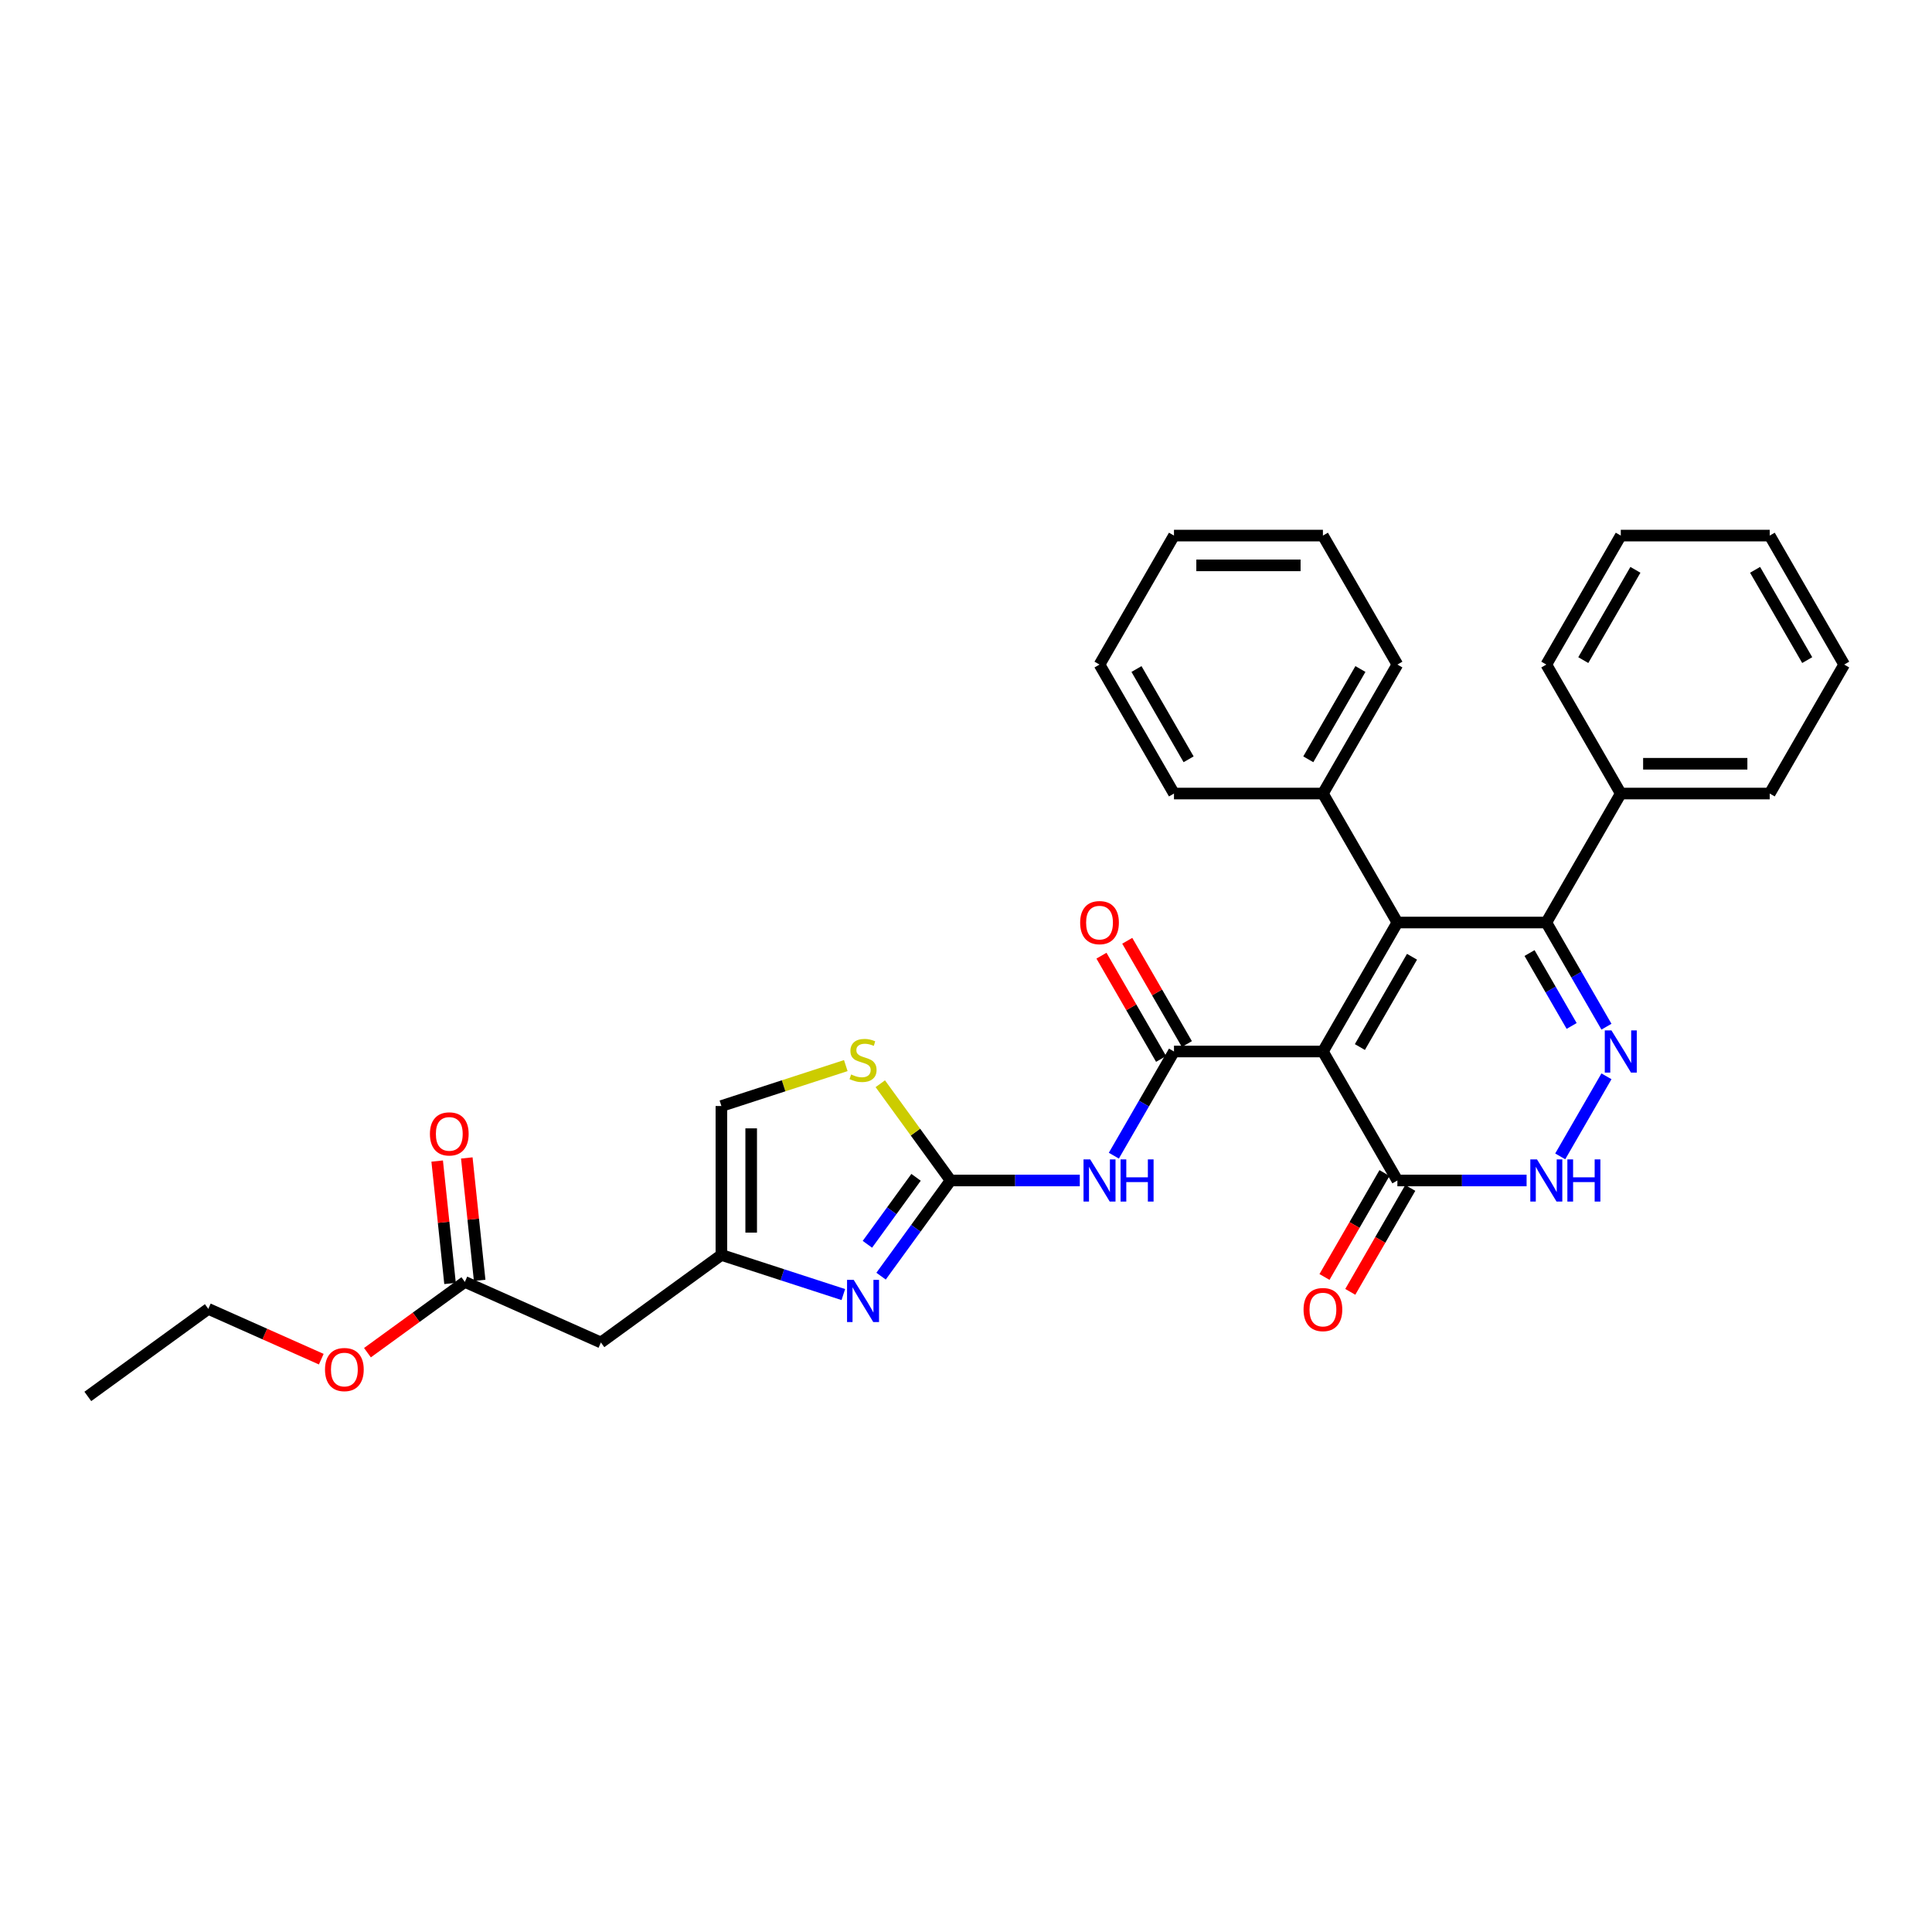 <?xml version='1.0' encoding='iso-8859-1'?>
<svg version='1.1' baseProfile='full'
              xmlns='http://www.w3.org/2000/svg'
                      xmlns:rdkit='http://www.rdkit.org/xml'
                      xmlns:xlink='http://www.w3.org/1999/xlink'
                  xml:space='preserve'
width='1000px' height='1000px' viewBox='0 0 1000 1000'>
<!-- END OF HEADER -->
<rect style='opacity:1.0;fill:#FFFFFF;stroke:none' width='1000' height='1000' x='0' y='0'> </rect>
<path class='bond-0' d='M 684.739,544.256 L 723.283,477.496' style='fill:none;fill-rule:evenodd;stroke:#000000;stroke-width:6px;stroke-linecap:butt;stroke-linejoin:miter;stroke-opacity:1' />
<path class='bond-0' d='M 703.873,541.95 L 730.854,495.219' style='fill:none;fill-rule:evenodd;stroke:#000000;stroke-width:6px;stroke-linecap:butt;stroke-linejoin:miter;stroke-opacity:1' />
<path class='bond-1' d='M 684.739,544.256 L 607.652,544.256' style='fill:none;fill-rule:evenodd;stroke:#000000;stroke-width:6px;stroke-linecap:butt;stroke-linejoin:miter;stroke-opacity:1' />
<path class='bond-6' d='M 684.739,544.256 L 723.283,611.015' style='fill:none;fill-rule:evenodd;stroke:#000000;stroke-width:6px;stroke-linecap:butt;stroke-linejoin:miter;stroke-opacity:1' />
<path class='bond-4' d='M 723.283,477.496 L 800.371,477.496' style='fill:none;fill-rule:evenodd;stroke:#000000;stroke-width:6px;stroke-linecap:butt;stroke-linejoin:miter;stroke-opacity:1' />
<path class='bond-14' d='M 723.283,477.496 L 684.739,410.736' style='fill:none;fill-rule:evenodd;stroke:#000000;stroke-width:6px;stroke-linecap:butt;stroke-linejoin:miter;stroke-opacity:1' />
<path class='bond-5' d='M 607.652,544.256 L 592.088,571.214' style='fill:none;fill-rule:evenodd;stroke:#000000;stroke-width:6px;stroke-linecap:butt;stroke-linejoin:miter;stroke-opacity:1' />
<path class='bond-5' d='M 592.088,571.214 L 576.523,598.173' style='fill:none;fill-rule:evenodd;stroke:#0000FF;stroke-width:6px;stroke-linecap:butt;stroke-linejoin:miter;stroke-opacity:1' />
<path class='bond-15' d='M 614.328,540.401 L 598.897,513.674' style='fill:none;fill-rule:evenodd;stroke:#000000;stroke-width:6px;stroke-linecap:butt;stroke-linejoin:miter;stroke-opacity:1' />
<path class='bond-15' d='M 598.897,513.674 L 583.466,486.947' style='fill:none;fill-rule:evenodd;stroke:#FF0000;stroke-width:6px;stroke-linecap:butt;stroke-linejoin:miter;stroke-opacity:1' />
<path class='bond-15' d='M 600.976,548.11 L 585.545,521.383' style='fill:none;fill-rule:evenodd;stroke:#000000;stroke-width:6px;stroke-linecap:butt;stroke-linejoin:miter;stroke-opacity:1' />
<path class='bond-15' d='M 585.545,521.383 L 570.114,494.656' style='fill:none;fill-rule:evenodd;stroke:#FF0000;stroke-width:6px;stroke-linecap:butt;stroke-linejoin:miter;stroke-opacity:1' />
<path class='bond-2' d='M 831.5,557.098 L 807.571,598.543' style='fill:none;fill-rule:evenodd;stroke:#0000FF;stroke-width:6px;stroke-linecap:butt;stroke-linejoin:miter;stroke-opacity:1' />
<path class='bond-32' d='M 831.5,531.413 L 815.935,504.454' style='fill:none;fill-rule:evenodd;stroke:#0000FF;stroke-width:6px;stroke-linecap:butt;stroke-linejoin:miter;stroke-opacity:1' />
<path class='bond-32' d='M 815.935,504.454 L 800.371,477.496' style='fill:none;fill-rule:evenodd;stroke:#000000;stroke-width:6px;stroke-linecap:butt;stroke-linejoin:miter;stroke-opacity:1' />
<path class='bond-32' d='M 813.478,531.034 L 802.583,512.163' style='fill:none;fill-rule:evenodd;stroke:#0000FF;stroke-width:6px;stroke-linecap:butt;stroke-linejoin:miter;stroke-opacity:1' />
<path class='bond-32' d='M 802.583,512.163 L 791.688,493.292' style='fill:none;fill-rule:evenodd;stroke:#000000;stroke-width:6px;stroke-linecap:butt;stroke-linejoin:miter;stroke-opacity:1' />
<path class='bond-3' d='M 492.021,611.015 L 525.461,611.015' style='fill:none;fill-rule:evenodd;stroke:#000000;stroke-width:6px;stroke-linecap:butt;stroke-linejoin:miter;stroke-opacity:1' />
<path class='bond-3' d='M 525.461,611.015 L 558.902,611.015' style='fill:none;fill-rule:evenodd;stroke:#0000FF;stroke-width:6px;stroke-linecap:butt;stroke-linejoin:miter;stroke-opacity:1' />
<path class='bond-7' d='M 492.021,611.015 L 474.031,635.776' style='fill:none;fill-rule:evenodd;stroke:#000000;stroke-width:6px;stroke-linecap:butt;stroke-linejoin:miter;stroke-opacity:1' />
<path class='bond-7' d='M 474.031,635.776 L 456.041,660.538' style='fill:none;fill-rule:evenodd;stroke:#0000FF;stroke-width:6px;stroke-linecap:butt;stroke-linejoin:miter;stroke-opacity:1' />
<path class='bond-7' d='M 474.151,609.382 L 461.558,626.714' style='fill:none;fill-rule:evenodd;stroke:#000000;stroke-width:6px;stroke-linecap:butt;stroke-linejoin:miter;stroke-opacity:1' />
<path class='bond-7' d='M 461.558,626.714 L 448.965,644.047' style='fill:none;fill-rule:evenodd;stroke:#0000FF;stroke-width:6px;stroke-linecap:butt;stroke-linejoin:miter;stroke-opacity:1' />
<path class='bond-10' d='M 492.021,611.015 L 473.829,585.976' style='fill:none;fill-rule:evenodd;stroke:#000000;stroke-width:6px;stroke-linecap:butt;stroke-linejoin:miter;stroke-opacity:1' />
<path class='bond-10' d='M 473.829,585.976 L 455.637,560.937' style='fill:none;fill-rule:evenodd;stroke:#CCCC00;stroke-width:6px;stroke-linecap:butt;stroke-linejoin:miter;stroke-opacity:1' />
<path class='bond-16' d='M 800.371,477.496 L 838.914,410.736' style='fill:none;fill-rule:evenodd;stroke:#000000;stroke-width:6px;stroke-linecap:butt;stroke-linejoin:miter;stroke-opacity:1' />
<path class='bond-8' d='M 723.283,611.015 L 756.724,611.015' style='fill:none;fill-rule:evenodd;stroke:#000000;stroke-width:6px;stroke-linecap:butt;stroke-linejoin:miter;stroke-opacity:1' />
<path class='bond-8' d='M 756.724,611.015 L 790.164,611.015' style='fill:none;fill-rule:evenodd;stroke:#0000FF;stroke-width:6px;stroke-linecap:butt;stroke-linejoin:miter;stroke-opacity:1' />
<path class='bond-17' d='M 716.607,607.161 L 701.078,634.058' style='fill:none;fill-rule:evenodd;stroke:#000000;stroke-width:6px;stroke-linecap:butt;stroke-linejoin:miter;stroke-opacity:1' />
<path class='bond-17' d='M 701.078,634.058 L 685.549,660.955' style='fill:none;fill-rule:evenodd;stroke:#FF0000;stroke-width:6px;stroke-linecap:butt;stroke-linejoin:miter;stroke-opacity:1' />
<path class='bond-17' d='M 729.959,614.87 L 714.43,641.766' style='fill:none;fill-rule:evenodd;stroke:#000000;stroke-width:6px;stroke-linecap:butt;stroke-linejoin:miter;stroke-opacity:1' />
<path class='bond-17' d='M 714.43,641.766 L 698.901,668.663' style='fill:none;fill-rule:evenodd;stroke:#FF0000;stroke-width:6px;stroke-linecap:butt;stroke-linejoin:miter;stroke-opacity:1' />
<path class='bond-9' d='M 436.504,670.064 L 404.95,659.812' style='fill:none;fill-rule:evenodd;stroke:#0000FF;stroke-width:6px;stroke-linecap:butt;stroke-linejoin:miter;stroke-opacity:1' />
<path class='bond-9' d='M 404.95,659.812 L 373.395,649.559' style='fill:none;fill-rule:evenodd;stroke:#000000;stroke-width:6px;stroke-linecap:butt;stroke-linejoin:miter;stroke-opacity:1' />
<path class='bond-11' d='M 373.395,649.559 L 311.03,694.87' style='fill:none;fill-rule:evenodd;stroke:#000000;stroke-width:6px;stroke-linecap:butt;stroke-linejoin:miter;stroke-opacity:1' />
<path class='bond-33' d='M 373.395,649.559 L 373.395,572.472' style='fill:none;fill-rule:evenodd;stroke:#000000;stroke-width:6px;stroke-linecap:butt;stroke-linejoin:miter;stroke-opacity:1' />
<path class='bond-33' d='M 388.813,637.996 L 388.813,584.035' style='fill:none;fill-rule:evenodd;stroke:#000000;stroke-width:6px;stroke-linecap:butt;stroke-linejoin:miter;stroke-opacity:1' />
<path class='bond-12' d='M 437.783,551.551 L 405.589,562.011' style='fill:none;fill-rule:evenodd;stroke:#CCCC00;stroke-width:6px;stroke-linecap:butt;stroke-linejoin:miter;stroke-opacity:1' />
<path class='bond-12' d='M 405.589,562.011 L 373.395,572.472' style='fill:none;fill-rule:evenodd;stroke:#000000;stroke-width:6px;stroke-linecap:butt;stroke-linejoin:miter;stroke-opacity:1' />
<path class='bond-13' d='M 311.03,694.87 L 240.608,663.516' style='fill:none;fill-rule:evenodd;stroke:#000000;stroke-width:6px;stroke-linecap:butt;stroke-linejoin:miter;stroke-opacity:1' />
<path class='bond-18' d='M 248.274,662.71 L 244.944,631.03' style='fill:none;fill-rule:evenodd;stroke:#000000;stroke-width:6px;stroke-linecap:butt;stroke-linejoin:miter;stroke-opacity:1' />
<path class='bond-18' d='M 244.944,631.03 L 241.615,599.35' style='fill:none;fill-rule:evenodd;stroke:#FF0000;stroke-width:6px;stroke-linecap:butt;stroke-linejoin:miter;stroke-opacity:1' />
<path class='bond-18' d='M 232.941,664.321 L 229.611,632.641' style='fill:none;fill-rule:evenodd;stroke:#000000;stroke-width:6px;stroke-linecap:butt;stroke-linejoin:miter;stroke-opacity:1' />
<path class='bond-18' d='M 229.611,632.641 L 226.282,600.962' style='fill:none;fill-rule:evenodd;stroke:#FF0000;stroke-width:6px;stroke-linecap:butt;stroke-linejoin:miter;stroke-opacity:1' />
<path class='bond-19' d='M 240.608,663.516 L 215.399,681.83' style='fill:none;fill-rule:evenodd;stroke:#000000;stroke-width:6px;stroke-linecap:butt;stroke-linejoin:miter;stroke-opacity:1' />
<path class='bond-19' d='M 215.399,681.83 L 190.191,700.145' style='fill:none;fill-rule:evenodd;stroke:#FF0000;stroke-width:6px;stroke-linecap:butt;stroke-linejoin:miter;stroke-opacity:1' />
<path class='bond-20' d='M 684.739,410.736 L 723.283,343.977' style='fill:none;fill-rule:evenodd;stroke:#000000;stroke-width:6px;stroke-linecap:butt;stroke-linejoin:miter;stroke-opacity:1' />
<path class='bond-20' d='M 677.169,393.014 L 704.15,346.282' style='fill:none;fill-rule:evenodd;stroke:#000000;stroke-width:6px;stroke-linecap:butt;stroke-linejoin:miter;stroke-opacity:1' />
<path class='bond-21' d='M 684.739,410.736 L 607.652,410.736' style='fill:none;fill-rule:evenodd;stroke:#000000;stroke-width:6px;stroke-linecap:butt;stroke-linejoin:miter;stroke-opacity:1' />
<path class='bond-22' d='M 838.914,410.736 L 916.002,410.736' style='fill:none;fill-rule:evenodd;stroke:#000000;stroke-width:6px;stroke-linecap:butt;stroke-linejoin:miter;stroke-opacity:1' />
<path class='bond-22' d='M 850.477,395.319 L 904.439,395.319' style='fill:none;fill-rule:evenodd;stroke:#000000;stroke-width:6px;stroke-linecap:butt;stroke-linejoin:miter;stroke-opacity:1' />
<path class='bond-23' d='M 838.914,410.736 L 800.371,343.977' style='fill:none;fill-rule:evenodd;stroke:#000000;stroke-width:6px;stroke-linecap:butt;stroke-linejoin:miter;stroke-opacity:1' />
<path class='bond-24' d='M 166.294,703.507 L 137.057,690.489' style='fill:none;fill-rule:evenodd;stroke:#FF0000;stroke-width:6px;stroke-linecap:butt;stroke-linejoin:miter;stroke-opacity:1' />
<path class='bond-24' d='M 137.057,690.489 L 107.82,677.472' style='fill:none;fill-rule:evenodd;stroke:#000000;stroke-width:6px;stroke-linecap:butt;stroke-linejoin:miter;stroke-opacity:1' />
<path class='bond-29' d='M 723.283,343.977 L 684.739,277.217' style='fill:none;fill-rule:evenodd;stroke:#000000;stroke-width:6px;stroke-linecap:butt;stroke-linejoin:miter;stroke-opacity:1' />
<path class='bond-28' d='M 607.652,410.736 L 569.108,343.977' style='fill:none;fill-rule:evenodd;stroke:#000000;stroke-width:6px;stroke-linecap:butt;stroke-linejoin:miter;stroke-opacity:1' />
<path class='bond-28' d='M 615.222,393.014 L 588.242,346.282' style='fill:none;fill-rule:evenodd;stroke:#000000;stroke-width:6px;stroke-linecap:butt;stroke-linejoin:miter;stroke-opacity:1' />
<path class='bond-27' d='M 916.002,410.736 L 954.545,343.977' style='fill:none;fill-rule:evenodd;stroke:#000000;stroke-width:6px;stroke-linecap:butt;stroke-linejoin:miter;stroke-opacity:1' />
<path class='bond-26' d='M 800.371,343.977 L 838.914,277.217' style='fill:none;fill-rule:evenodd;stroke:#000000;stroke-width:6px;stroke-linecap:butt;stroke-linejoin:miter;stroke-opacity:1' />
<path class='bond-26' d='M 819.504,341.671 L 846.485,294.94' style='fill:none;fill-rule:evenodd;stroke:#000000;stroke-width:6px;stroke-linecap:butt;stroke-linejoin:miter;stroke-opacity:1' />
<path class='bond-25' d='M 107.82,677.472 L 45.455,722.783' style='fill:none;fill-rule:evenodd;stroke:#000000;stroke-width:6px;stroke-linecap:butt;stroke-linejoin:miter;stroke-opacity:1' />
<path class='bond-30' d='M 838.914,277.217 L 916.002,277.217' style='fill:none;fill-rule:evenodd;stroke:#000000;stroke-width:6px;stroke-linecap:butt;stroke-linejoin:miter;stroke-opacity:1' />
<path class='bond-35' d='M 954.545,343.977 L 916.002,277.217' style='fill:none;fill-rule:evenodd;stroke:#000000;stroke-width:6px;stroke-linecap:butt;stroke-linejoin:miter;stroke-opacity:1' />
<path class='bond-35' d='M 935.412,341.671 L 908.431,294.94' style='fill:none;fill-rule:evenodd;stroke:#000000;stroke-width:6px;stroke-linecap:butt;stroke-linejoin:miter;stroke-opacity:1' />
<path class='bond-31' d='M 569.108,343.977 L 607.652,277.217' style='fill:none;fill-rule:evenodd;stroke:#000000;stroke-width:6px;stroke-linecap:butt;stroke-linejoin:miter;stroke-opacity:1' />
<path class='bond-34' d='M 684.739,277.217 L 607.652,277.217' style='fill:none;fill-rule:evenodd;stroke:#000000;stroke-width:6px;stroke-linecap:butt;stroke-linejoin:miter;stroke-opacity:1' />
<path class='bond-34' d='M 673.176,292.634 L 619.215,292.634' style='fill:none;fill-rule:evenodd;stroke:#000000;stroke-width:6px;stroke-linecap:butt;stroke-linejoin:miter;stroke-opacity:1' />
<path  class='atom-3' d='M 834.089 533.34
L 841.242 544.903
Q 841.952 546.044, 843.092 548.11
Q 844.233 550.176, 844.295 550.299
L 844.295 533.34
L 847.193 533.34
L 847.193 555.171
L 844.202 555.171
L 836.525 542.529
Q 835.63 541.049, 834.674 539.353
Q 833.749 537.657, 833.472 537.133
L 833.472 555.171
L 830.635 555.171
L 830.635 533.34
L 834.089 533.34
' fill='#0000FF'/>
<path  class='atom-6' d='M 564.283 600.1
L 571.436 611.663
Q 572.146 612.804, 573.286 614.87
Q 574.427 616.936, 574.489 617.059
L 574.489 600.1
L 577.387 600.1
L 577.387 621.931
L 574.396 621.931
L 566.719 609.289
Q 565.824 607.809, 564.868 606.113
Q 563.943 604.417, 563.666 603.892
L 563.666 621.931
L 560.829 621.931
L 560.829 600.1
L 564.283 600.1
' fill='#0000FF'/>
<path  class='atom-6' d='M 580.008 600.1
L 582.969 600.1
L 582.969 609.381
L 594.131 609.381
L 594.131 600.1
L 597.091 600.1
L 597.091 621.931
L 594.131 621.931
L 594.131 611.848
L 582.969 611.848
L 582.969 621.931
L 580.008 621.931
L 580.008 600.1
' fill='#0000FF'/>
<path  class='atom-8' d='M 441.884 662.465
L 449.038 674.028
Q 449.747 675.169, 450.888 677.235
Q 452.029 679.301, 452.091 679.424
L 452.091 662.465
L 454.989 662.465
L 454.989 684.296
L 451.998 684.296
L 444.32 671.654
Q 443.426 670.174, 442.47 668.478
Q 441.545 666.782, 441.268 666.258
L 441.268 684.296
L 438.431 684.296
L 438.431 662.465
L 441.884 662.465
' fill='#0000FF'/>
<path  class='atom-9' d='M 795.545 600.1
L 802.699 611.663
Q 803.408 612.804, 804.549 614.87
Q 805.69 616.936, 805.751 617.059
L 805.751 600.1
L 808.65 600.1
L 808.65 621.931
L 805.659 621.931
L 797.981 609.289
Q 797.087 607.809, 796.131 606.113
Q 795.206 604.417, 794.928 603.892
L 794.928 621.931
L 792.091 621.931
L 792.091 600.1
L 795.545 600.1
' fill='#0000FF'/>
<path  class='atom-9' d='M 811.271 600.1
L 814.231 600.1
L 814.231 609.381
L 825.393 609.381
L 825.393 600.1
L 828.353 600.1
L 828.353 621.931
L 825.393 621.931
L 825.393 611.848
L 814.231 611.848
L 814.231 621.931
L 811.271 621.931
L 811.271 600.1
' fill='#0000FF'/>
<path  class='atom-11' d='M 440.543 556.143
Q 440.79 556.236, 441.807 556.667
Q 442.825 557.099, 443.935 557.377
Q 445.076 557.623, 446.186 557.623
Q 448.252 557.623, 449.454 556.637
Q 450.657 555.619, 450.657 553.861
Q 450.657 552.659, 450.04 551.919
Q 449.454 551.179, 448.529 550.778
Q 447.604 550.377, 446.062 549.915
Q 444.12 549.329, 442.948 548.774
Q 441.807 548.219, 440.975 547.047
Q 440.173 545.875, 440.173 543.902
Q 440.173 541.157, 442.023 539.461
Q 443.904 537.766, 447.604 537.766
Q 450.133 537.766, 453 538.968
L 452.291 541.342
Q 449.67 540.263, 447.697 540.263
Q 445.569 540.263, 444.397 541.157
Q 443.226 542.021, 443.256 543.532
Q 443.256 544.703, 443.842 545.413
Q 444.459 546.122, 445.322 546.523
Q 446.217 546.924, 447.697 547.386
Q 449.67 548.003, 450.842 548.619
Q 452.014 549.236, 452.846 550.5
Q 453.71 551.734, 453.71 553.861
Q 453.71 556.883, 451.674 558.517
Q 449.67 560.121, 446.309 560.121
Q 444.367 560.121, 442.886 559.689
Q 441.437 559.288, 439.71 558.579
L 440.543 556.143
' fill='#CCCC00'/>
<path  class='atom-16' d='M 559.087 477.558
Q 559.087 472.316, 561.677 469.386
Q 564.267 466.457, 569.108 466.457
Q 573.949 466.457, 576.539 469.386
Q 579.13 472.316, 579.13 477.558
Q 579.13 482.861, 576.509 485.883
Q 573.888 488.874, 569.108 488.874
Q 564.298 488.874, 561.677 485.883
Q 559.087 482.892, 559.087 477.558
M 569.108 486.407
Q 572.438 486.407, 574.227 484.187
Q 576.046 481.936, 576.046 477.558
Q 576.046 473.272, 574.227 471.113
Q 572.438 468.924, 569.108 468.924
Q 565.778 468.924, 563.959 471.082
Q 562.17 473.241, 562.17 477.558
Q 562.17 481.967, 563.959 484.187
Q 565.778 486.407, 569.108 486.407
' fill='#FF0000'/>
<path  class='atom-18' d='M 674.718 677.837
Q 674.718 672.595, 677.308 669.665
Q 679.898 666.736, 684.739 666.736
Q 689.581 666.736, 692.171 669.665
Q 694.761 672.595, 694.761 677.837
Q 694.761 683.14, 692.14 686.162
Q 689.519 689.153, 684.739 689.153
Q 679.929 689.153, 677.308 686.162
Q 674.718 683.171, 674.718 677.837
M 684.739 686.686
Q 688.07 686.686, 689.858 684.466
Q 691.677 682.215, 691.677 677.837
Q 691.677 673.551, 689.858 671.392
Q 688.07 669.203, 684.739 669.203
Q 681.409 669.203, 679.59 671.361
Q 677.802 673.52, 677.802 677.837
Q 677.802 682.246, 679.59 684.466
Q 681.409 686.686, 684.739 686.686
' fill='#FF0000'/>
<path  class='atom-19' d='M 222.528 586.912
Q 222.528 581.67, 225.118 578.741
Q 227.709 575.812, 232.55 575.812
Q 237.391 575.812, 239.981 578.741
Q 242.571 581.67, 242.571 586.912
Q 242.571 592.216, 239.95 595.238
Q 237.329 598.229, 232.55 598.229
Q 227.739 598.229, 225.118 595.238
Q 222.528 592.247, 222.528 586.912
M 232.55 595.762
Q 235.88 595.762, 237.668 593.542
Q 239.488 591.291, 239.488 586.912
Q 239.488 582.626, 237.668 580.468
Q 235.88 578.278, 232.55 578.278
Q 229.22 578.278, 227.4 580.437
Q 225.612 582.595, 225.612 586.912
Q 225.612 591.322, 227.4 593.542
Q 229.22 595.762, 232.55 595.762
' fill='#FF0000'/>
<path  class='atom-20' d='M 168.221 708.888
Q 168.221 703.646, 170.811 700.717
Q 173.401 697.788, 178.242 697.788
Q 183.084 697.788, 185.674 700.717
Q 188.264 703.646, 188.264 708.888
Q 188.264 714.192, 185.643 717.214
Q 183.022 720.205, 178.242 720.205
Q 173.432 720.205, 170.811 717.214
Q 168.221 714.223, 168.221 708.888
M 178.242 717.738
Q 181.573 717.738, 183.361 715.518
Q 185.18 713.267, 185.18 708.888
Q 185.18 704.602, 183.361 702.444
Q 181.573 700.254, 178.242 700.254
Q 174.912 700.254, 173.093 702.413
Q 171.305 704.571, 171.305 708.888
Q 171.305 713.298, 173.093 715.518
Q 174.912 717.738, 178.242 717.738
' fill='#FF0000'/>
</svg>
